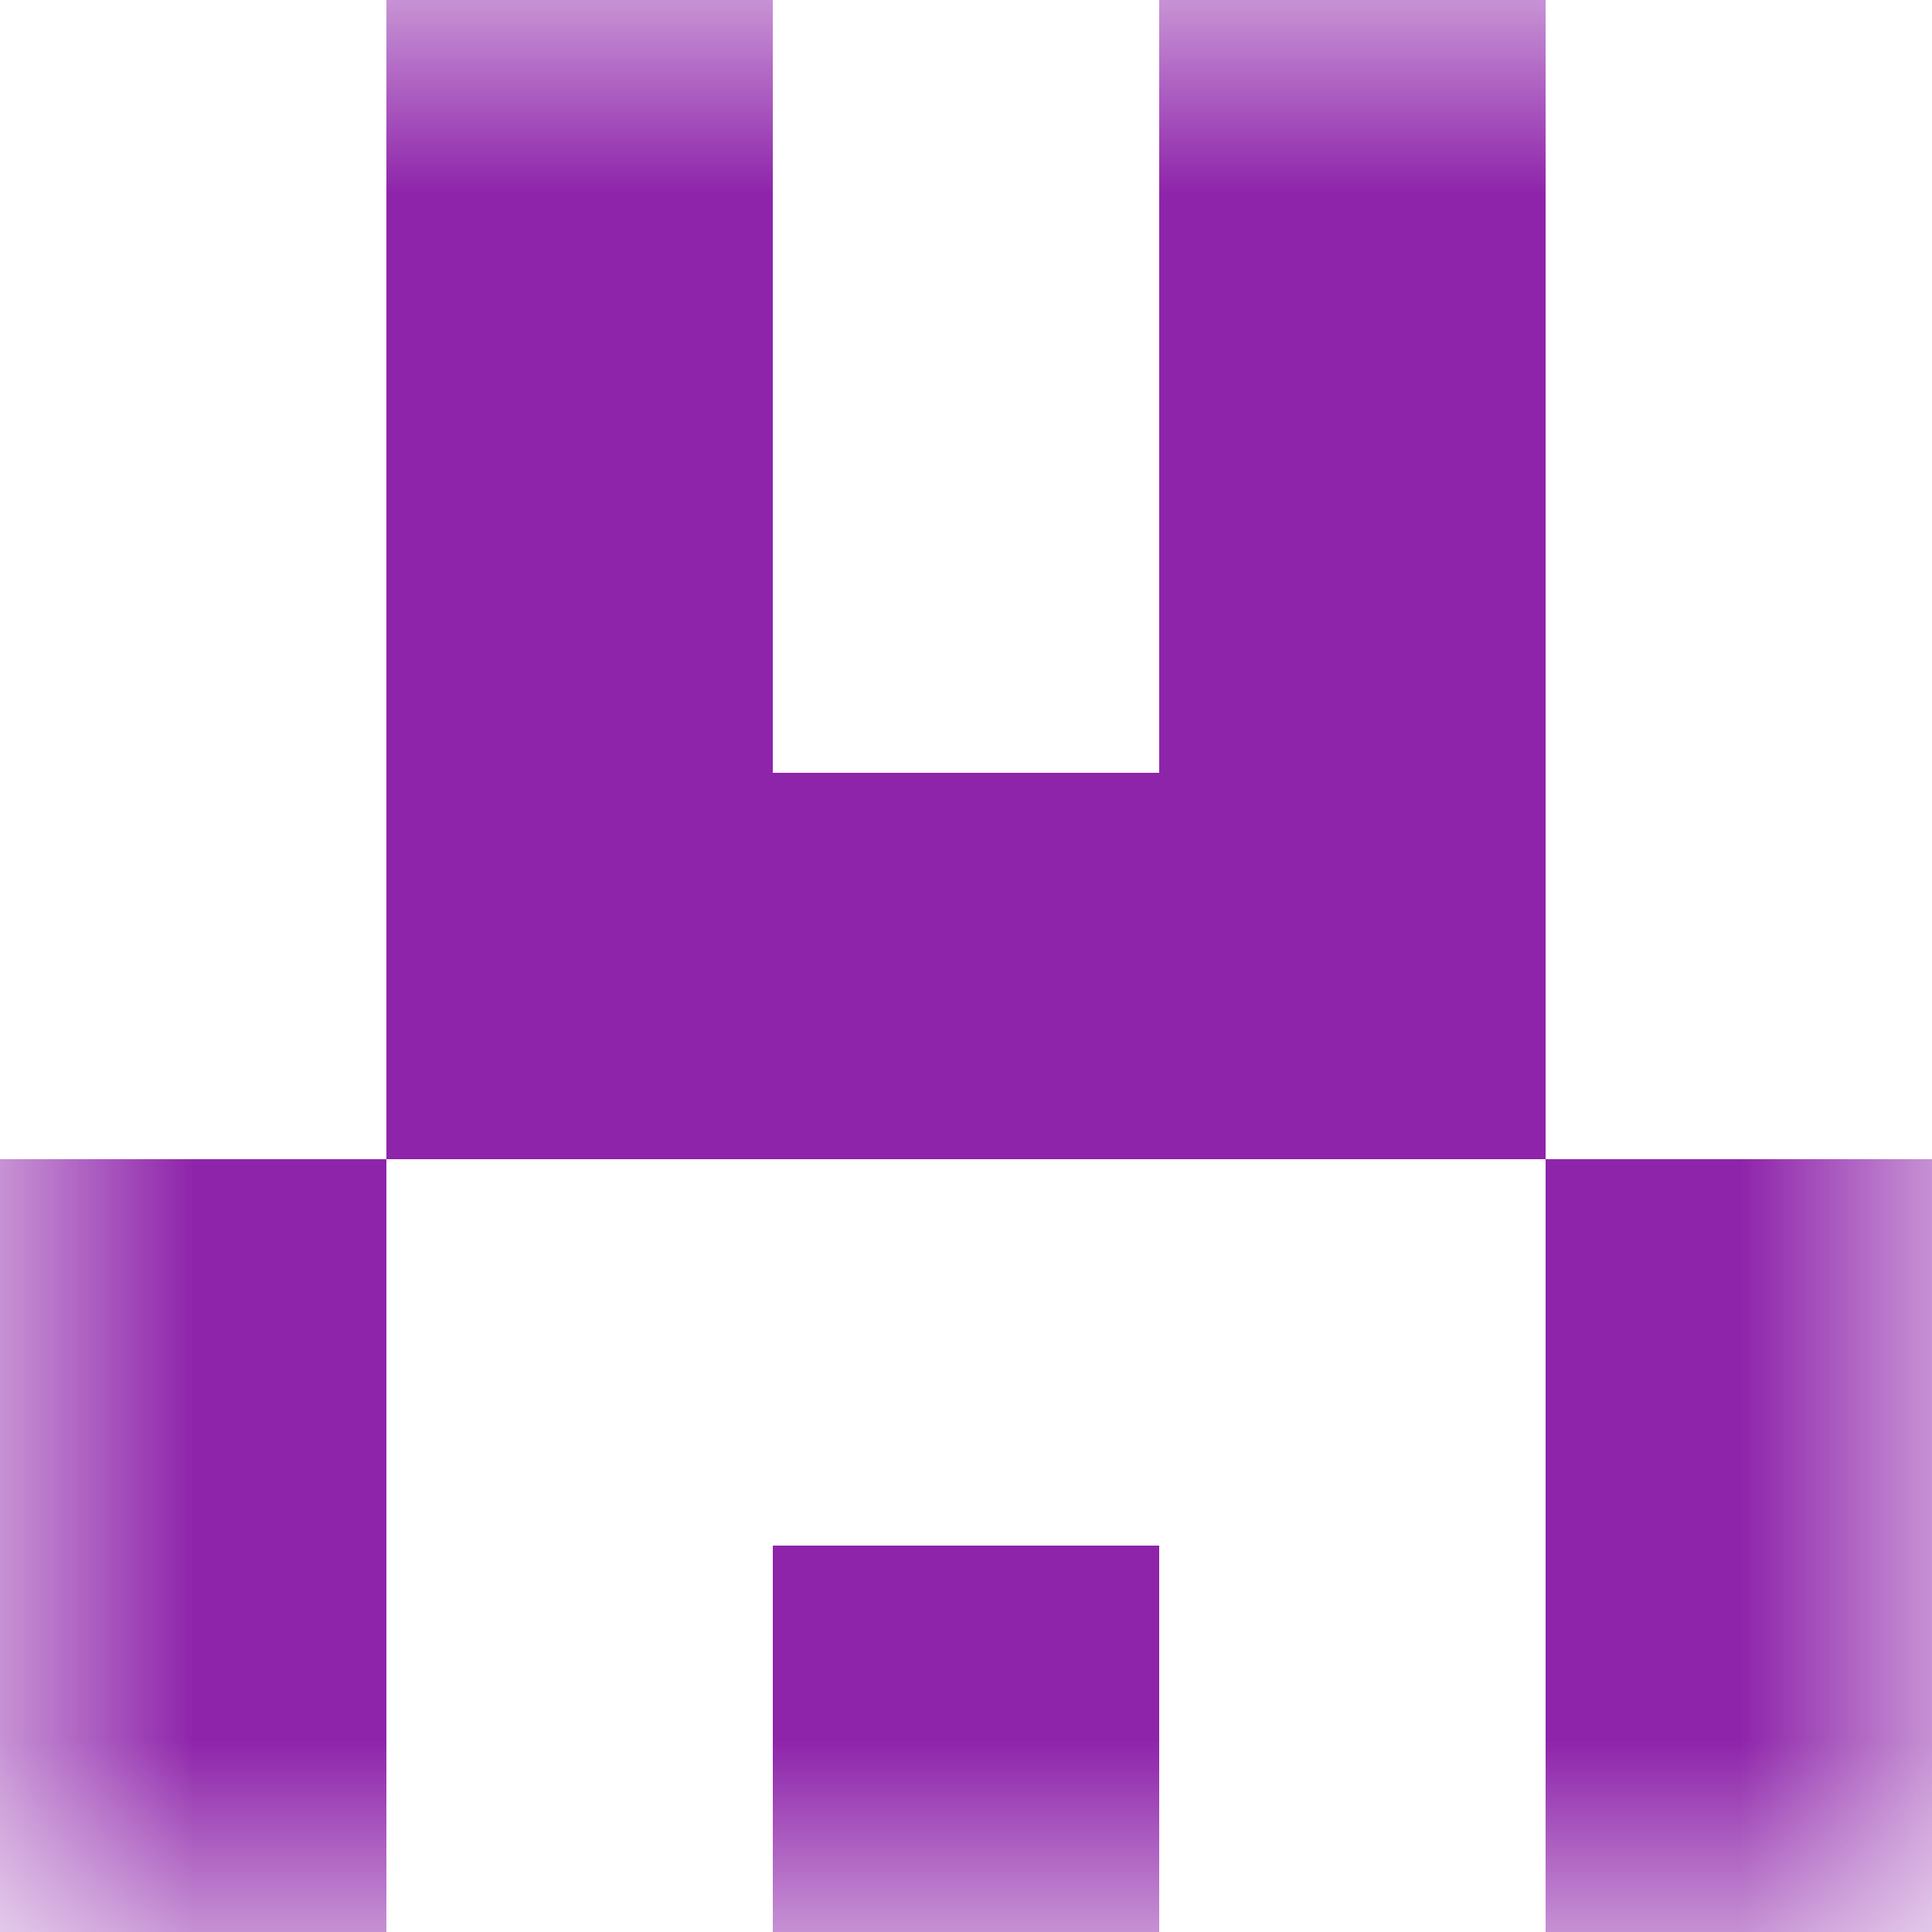 <svg xmlns="http://www.w3.org/2000/svg" viewBox="0 0 5 5" fill="none" shape-rendering="crispEdges"><mask id="viewboxMask"><rect width="5" height="5" rx="0" ry="0" x="0" y="0" fill="#fff" /></mask><g mask="url(#viewboxMask)"><path d="M2 0H1v1h1V0ZM4 0H3v1h1V0Z" fill="#8e24aa"/><path d="M2 1H1v1h1V1ZM4 1H3v1h1V1Z" fill="#8e24aa"/><path fill="#8e24aa" d="M1 2h3v1H1z"/><path d="M1 3H0v1h1V3ZM5 3H4v1h1V3Z" fill="#8e24aa"/><path d="M0 4h1v1H0V4ZM4 4h1v1H4V4ZM3 4H2v1h1V4Z" fill="#8e24aa"/></g></svg>